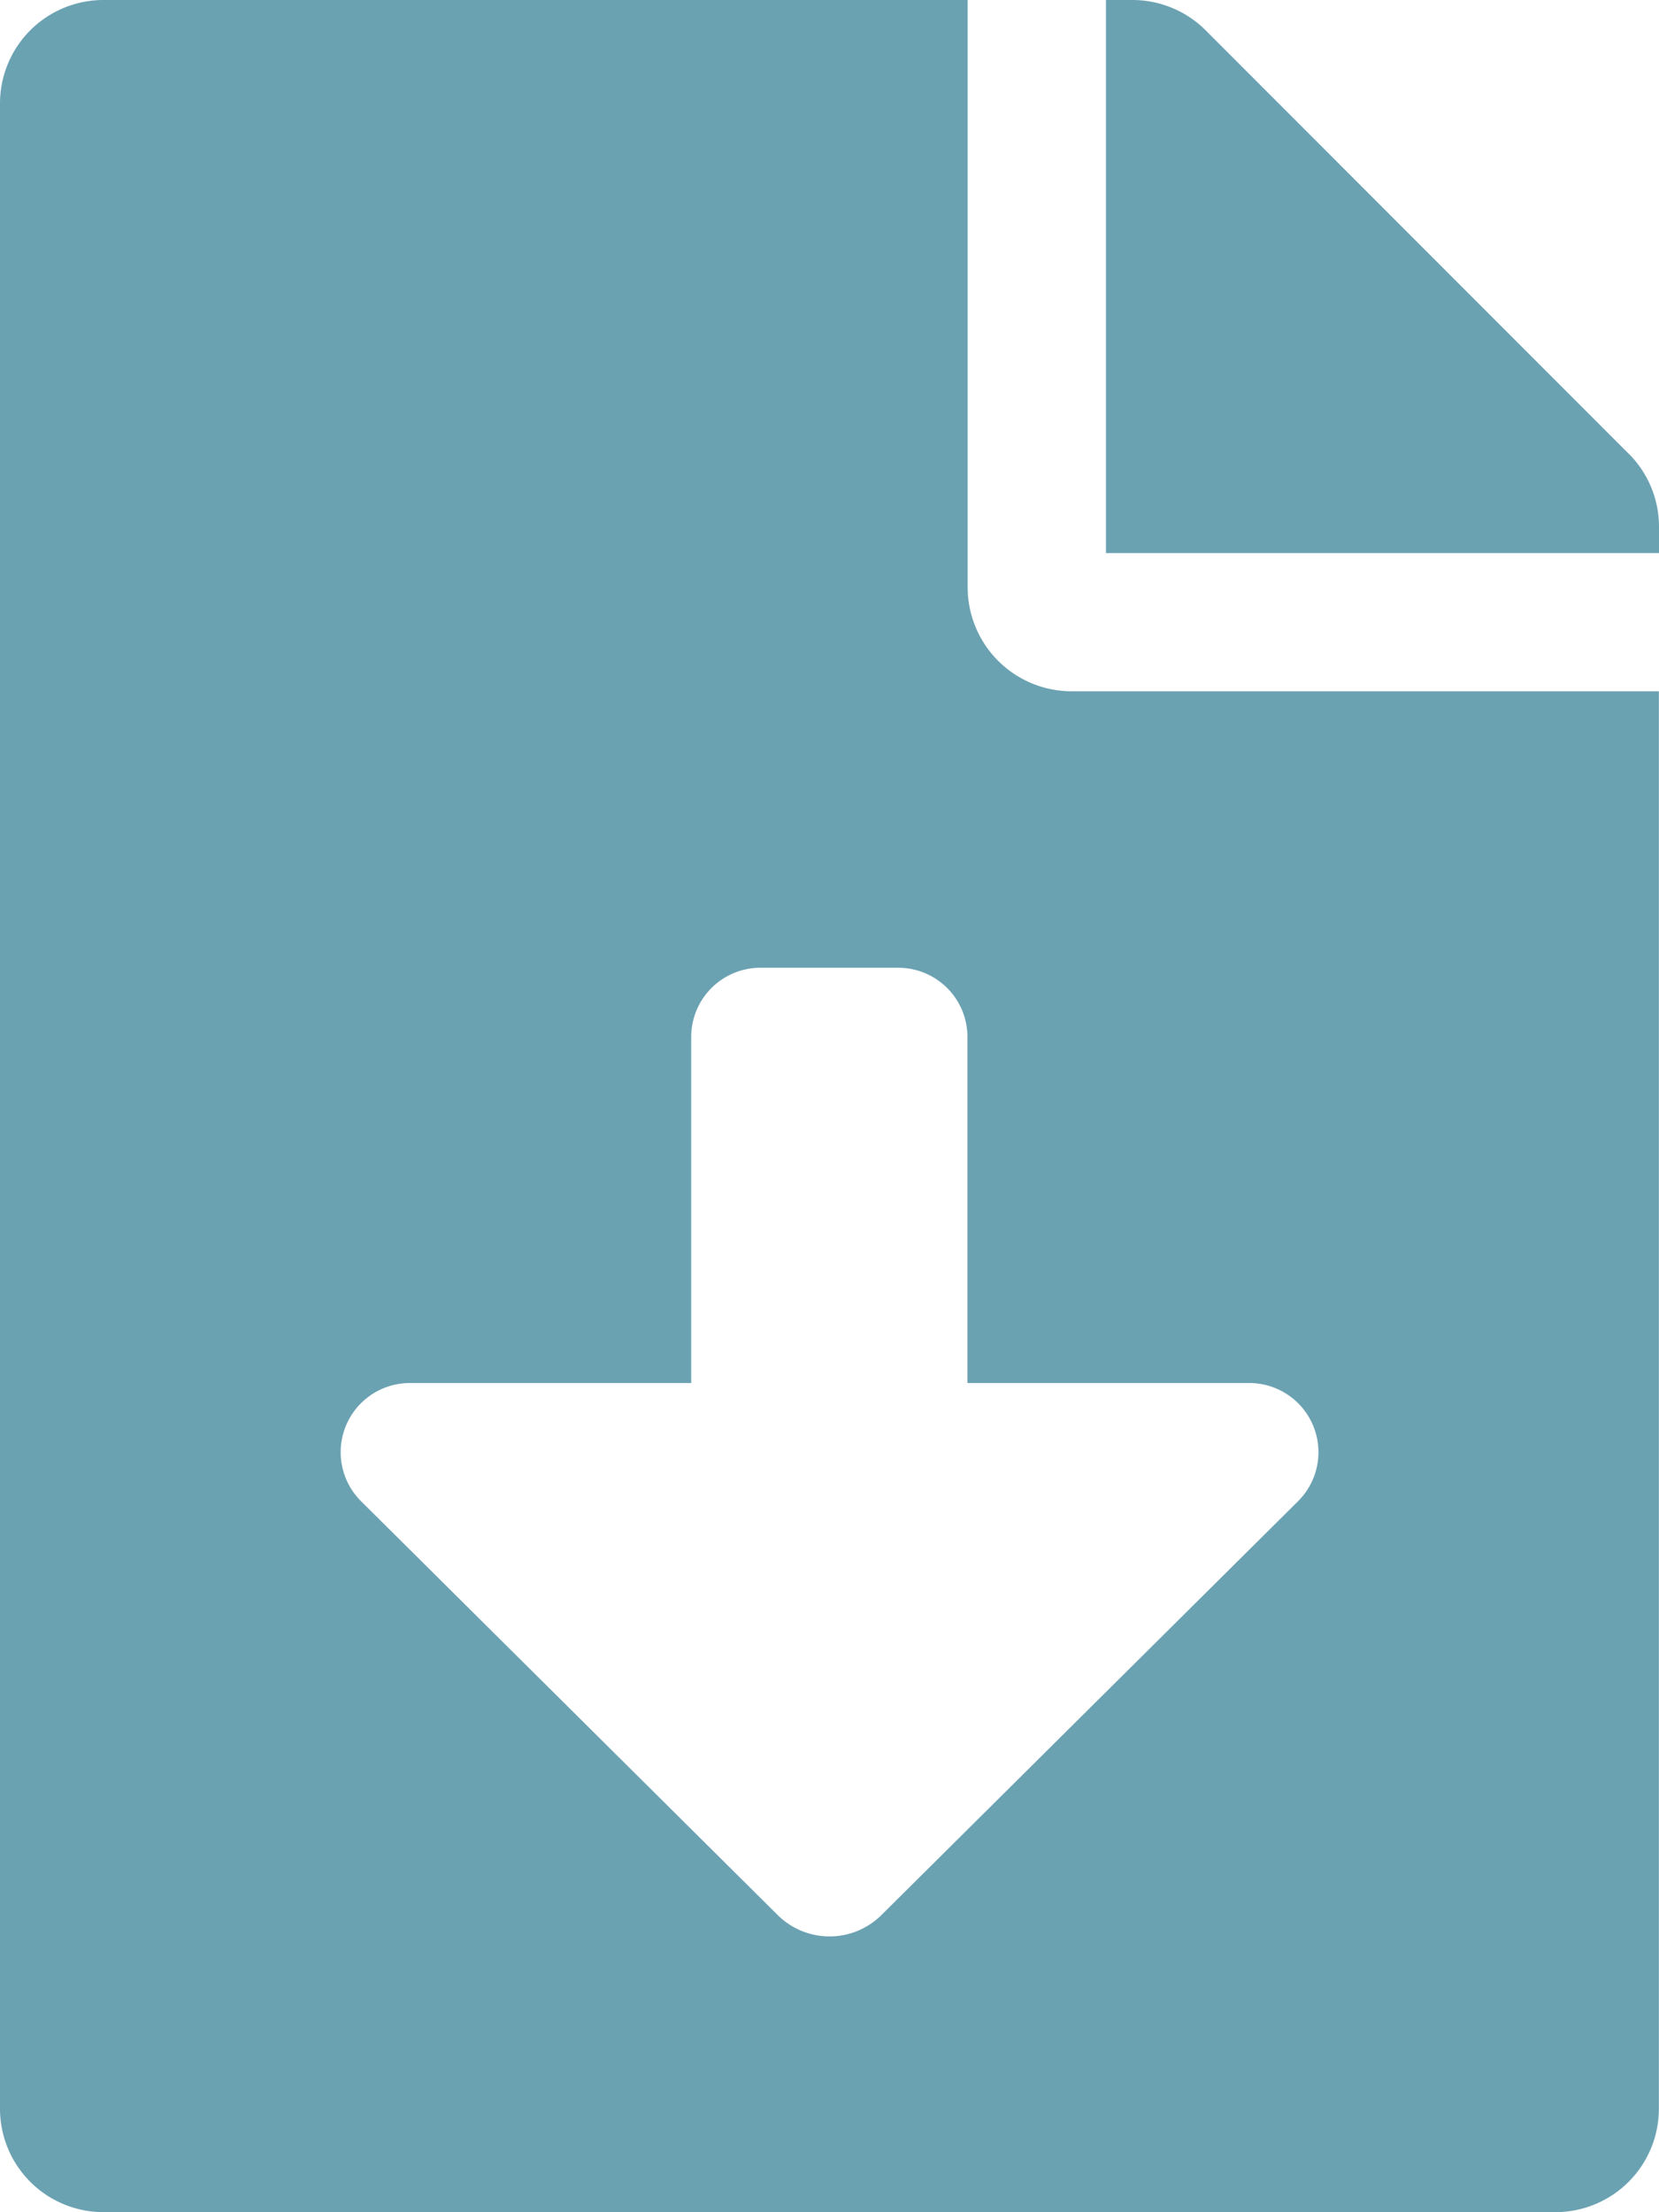 <svg xmlns="http://www.w3.org/2000/svg" width="14.036" height="18.714" viewBox="0 0 14.036 18.714">
  <path id="file-download-solid" d="M8.187,4.971V0H.877A.875.875,0,0,0,0,.877v16.96a.875.875,0,0,0,.877.877H13.158a.875.875,0,0,0,.877-.877V5.848H9.065A.88.88,0,0,1,8.187,4.971ZM10.982,12.7l-3.524,3.5a.623.623,0,0,1-.879,0L3.055,12.7a.585.585,0,0,1,.411-1H5.848V8.772a.585.585,0,0,1,.585-.585H7.6a.585.585,0,0,1,.585.585V11.7H10.57a.585.585,0,0,1,.412,1Zm2.8-8.859L10.2.256A.877.877,0,0,0,9.58,0H9.357V4.679h4.679V4.456A.874.874,0,0,0,13.78,3.838Z" fill="#6ba2b2"/>
</svg>

